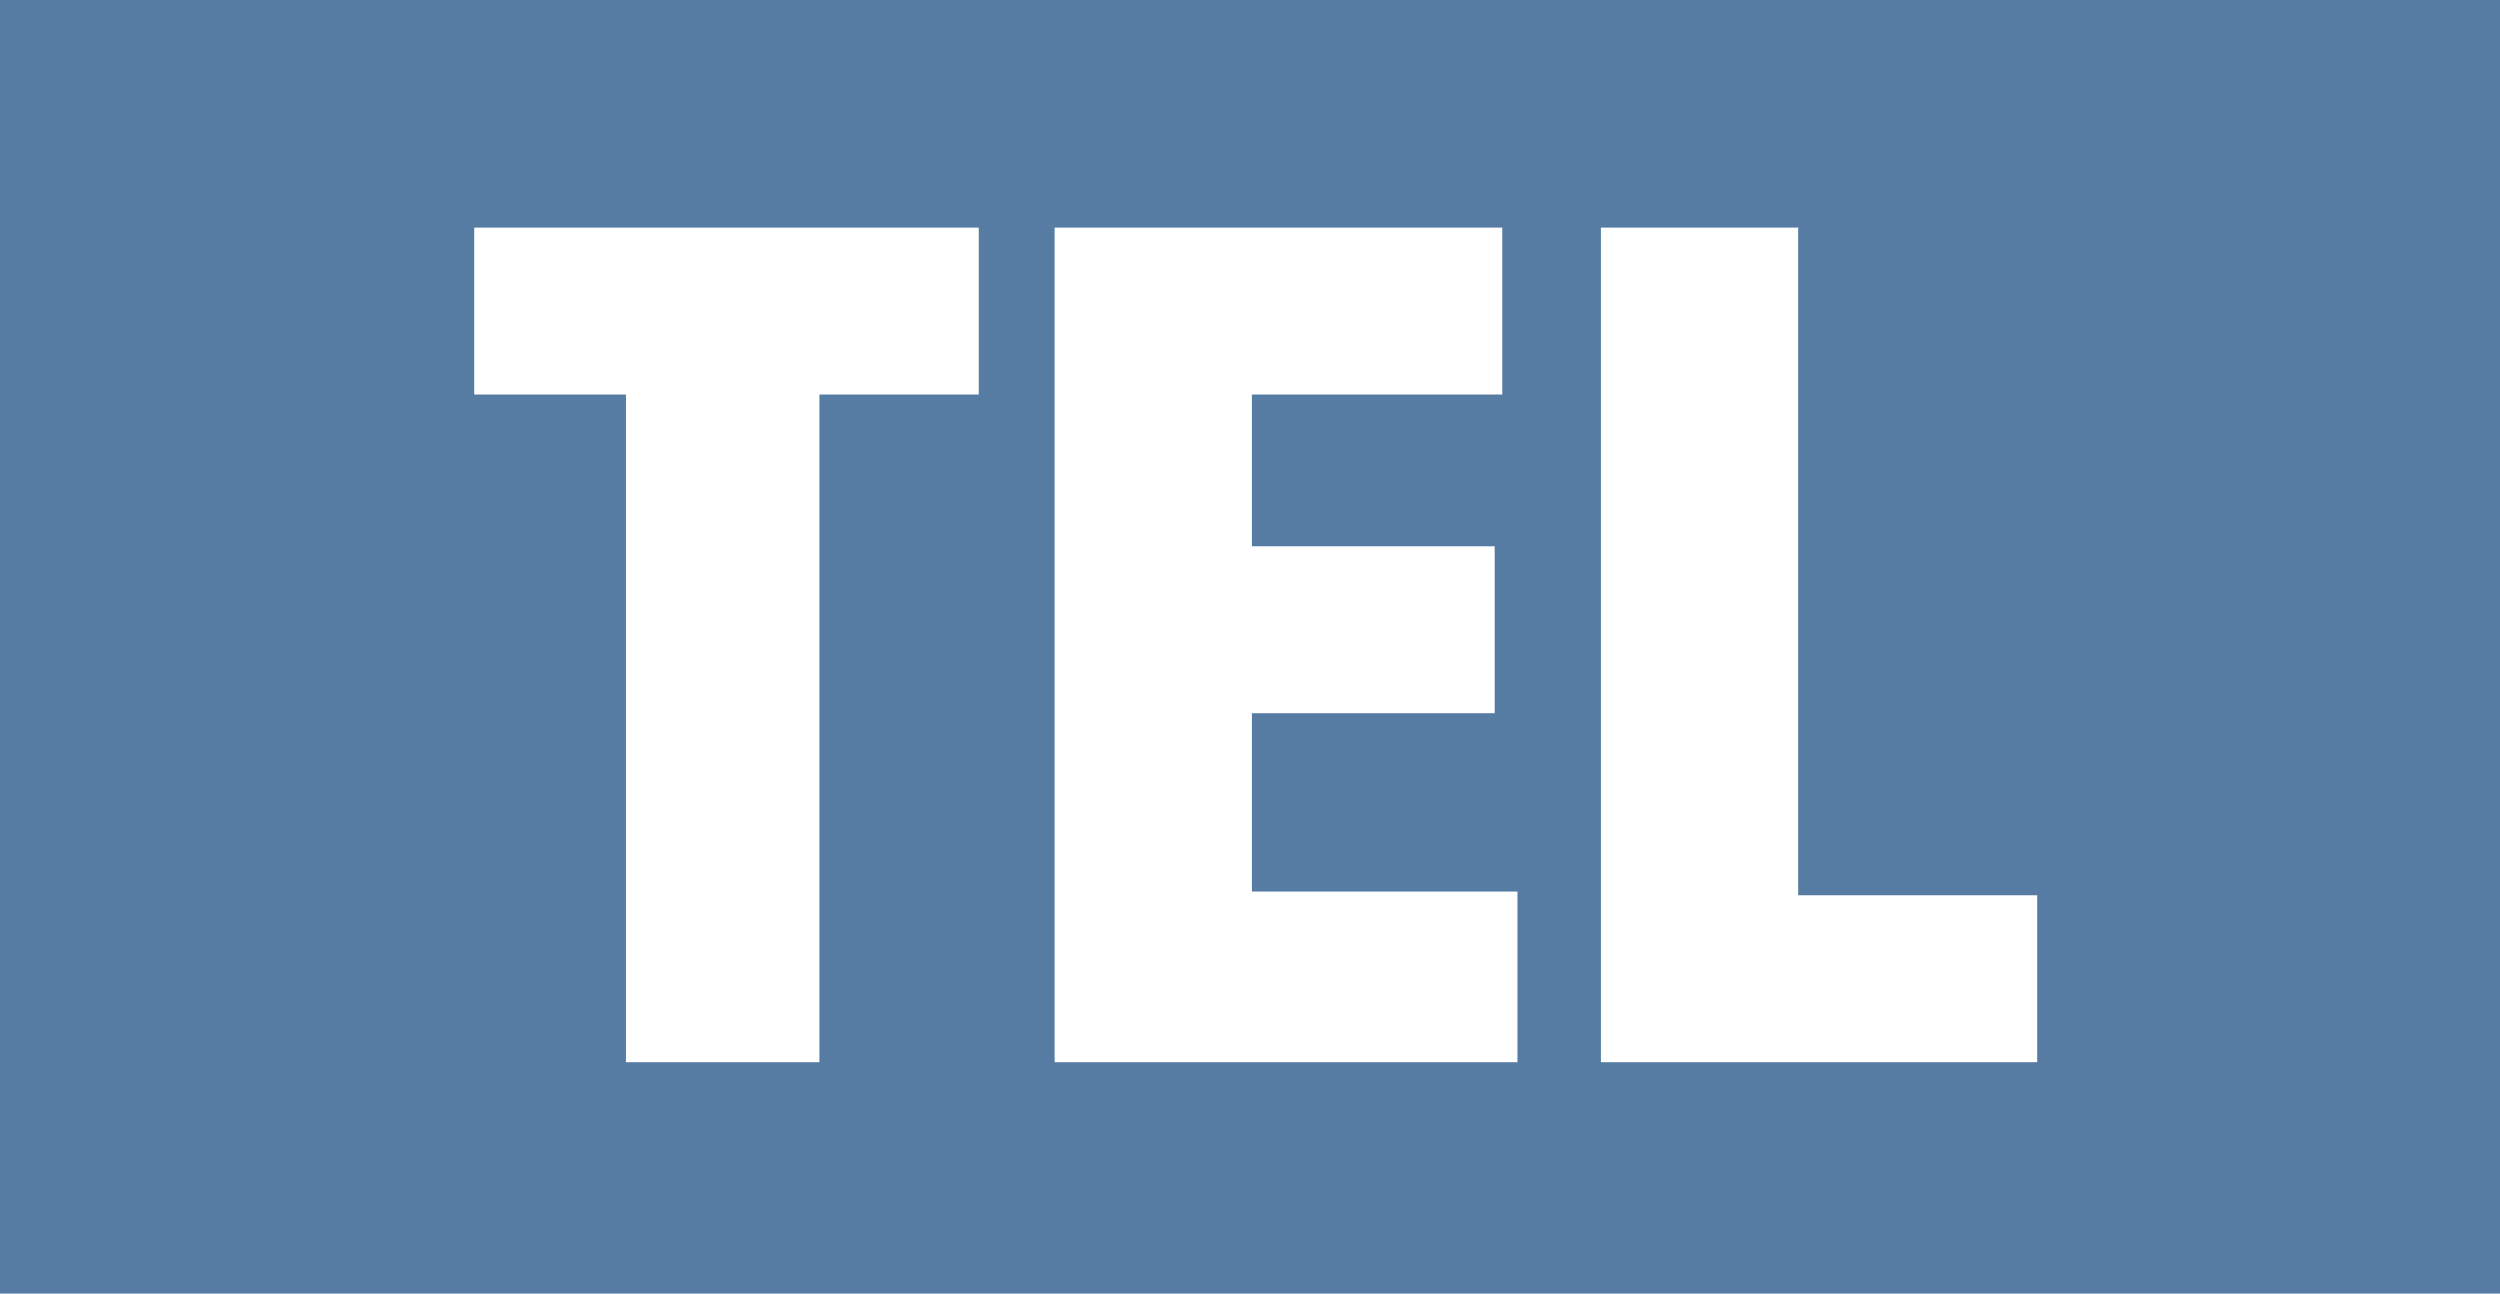 <?xml version="1.0" encoding="utf-8"?>
<!-- Generator: Adobe Illustrator 25.1.0, SVG Export Plug-In . SVG Version: 6.00 Build 0)  -->
<svg version="1.1" id="Layer_1" xmlns="http://www.w3.org/2000/svg" xmlns:xlink="http://www.w3.org/1999/xlink" x="0px" y="0px"
	 viewBox="0 0 65.9 34.1" style="enable-background:new 0 0 65.9 34.1;" xml:space="preserve">
<style type="text/css">
	.st0{fill:#567CA3;}
	.st1{fill:#FFFFFF;}
</style>
<rect y="0" class="st0" width="65.9" height="34.1"/>
<g>
	<path class="st1" d="M12.5,6h13.3v4.4h-4.2V28h-5.1V10.4h-4V6z"/>
	<path class="st1" d="M27.8,28V6h11.8v4.4H33v4h6.4v4.4H33v4.7h7V28L27.8,28L27.8,28z"/>
	<path class="st1" d="M42.2,28V6h5.2v17.6h6.3V28H42.2z"/>
</g>
</svg>
